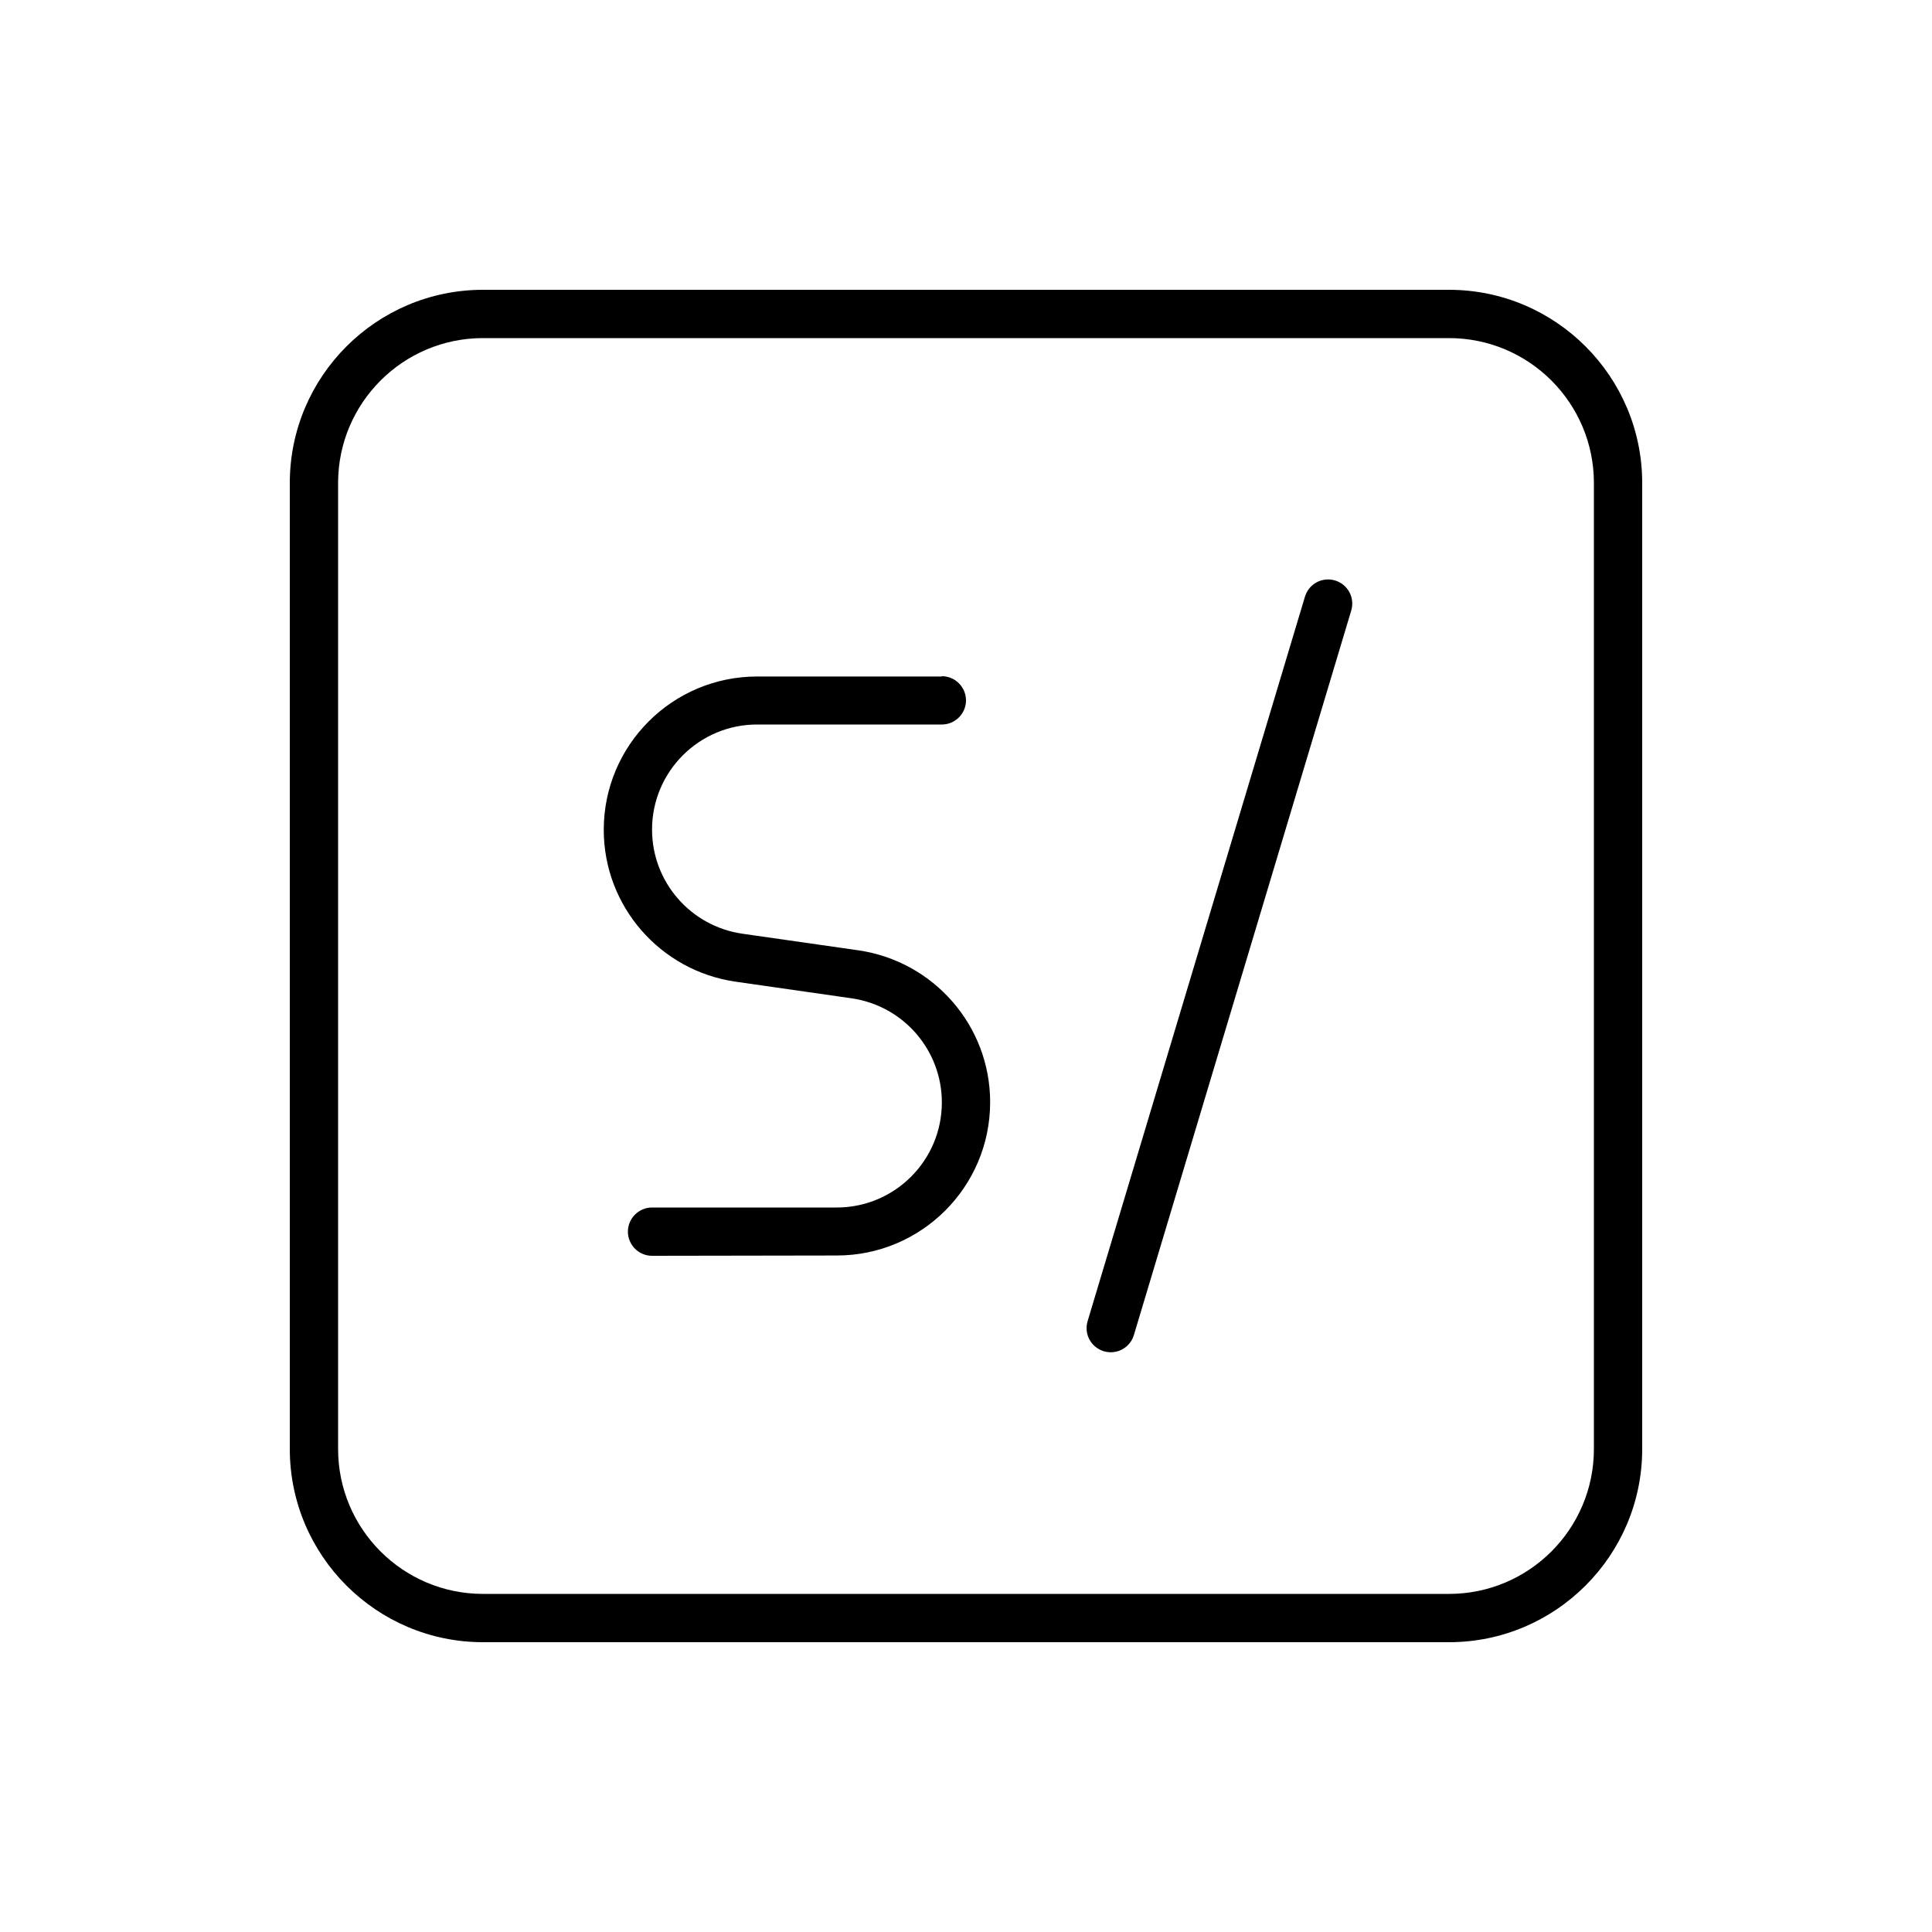 <svg xmlns="http://www.w3.org/2000/svg" viewBox="0 0 640 640"><!--! Font Awesome Pro 7.1.0 by @fontawesome - https://fontawesome.com License - https://fontawesome.com/license (Commercial License) Copyright 2025 Fonticons, Inc. --><path fill="currentColor" d="M480 96C515.3 96 544 124.7 544 160L544 480C544 515.3 515.3 544 480 544L160 544C124.7 544 96 515.3 96 480L96 160C96 124.7 124.7 96 160 96L480 96zM160 112C133.5 112 112 133.5 112 160L112 480C112 506.5 133.5 528 160 528L480 528C506.5 528 528 506.5 528 480L528 160C528 133.5 506.5 112 480 112L160 112zM442.3 192.3C446.5 193.6 448.9 198 447.6 202.3L375.6 442.3C374.3 446.5 369.9 448.9 365.6 447.6C361.4 446.3 359 441.9 360.3 437.6L432.3 197.6C433.6 193.4 438 191 442.3 192.3zM312 224C316.4 224 320 227.6 320 232C320 236.4 316.4 240 312 240L250.8 240C231.6 240 216 255.6 216 274.8C216 292.1 228.7 306.8 245.9 309.3L284.3 314.8C309.3 318.4 328 339.8 328 365.1C328 393.2 305.2 415.9 277.2 415.9L216 416C211.6 416 208 412.4 208 408C208 403.6 211.6 400 216 400L277.2 400C296.4 400 312 384.4 312 365.2C312 347.9 299.3 333.2 282.1 330.7L243.7 325.2C218.7 321.6 200 300.2 200 274.9C200 246.8 222.8 224.1 250.8 224.1L312 224.1z"/></svg>